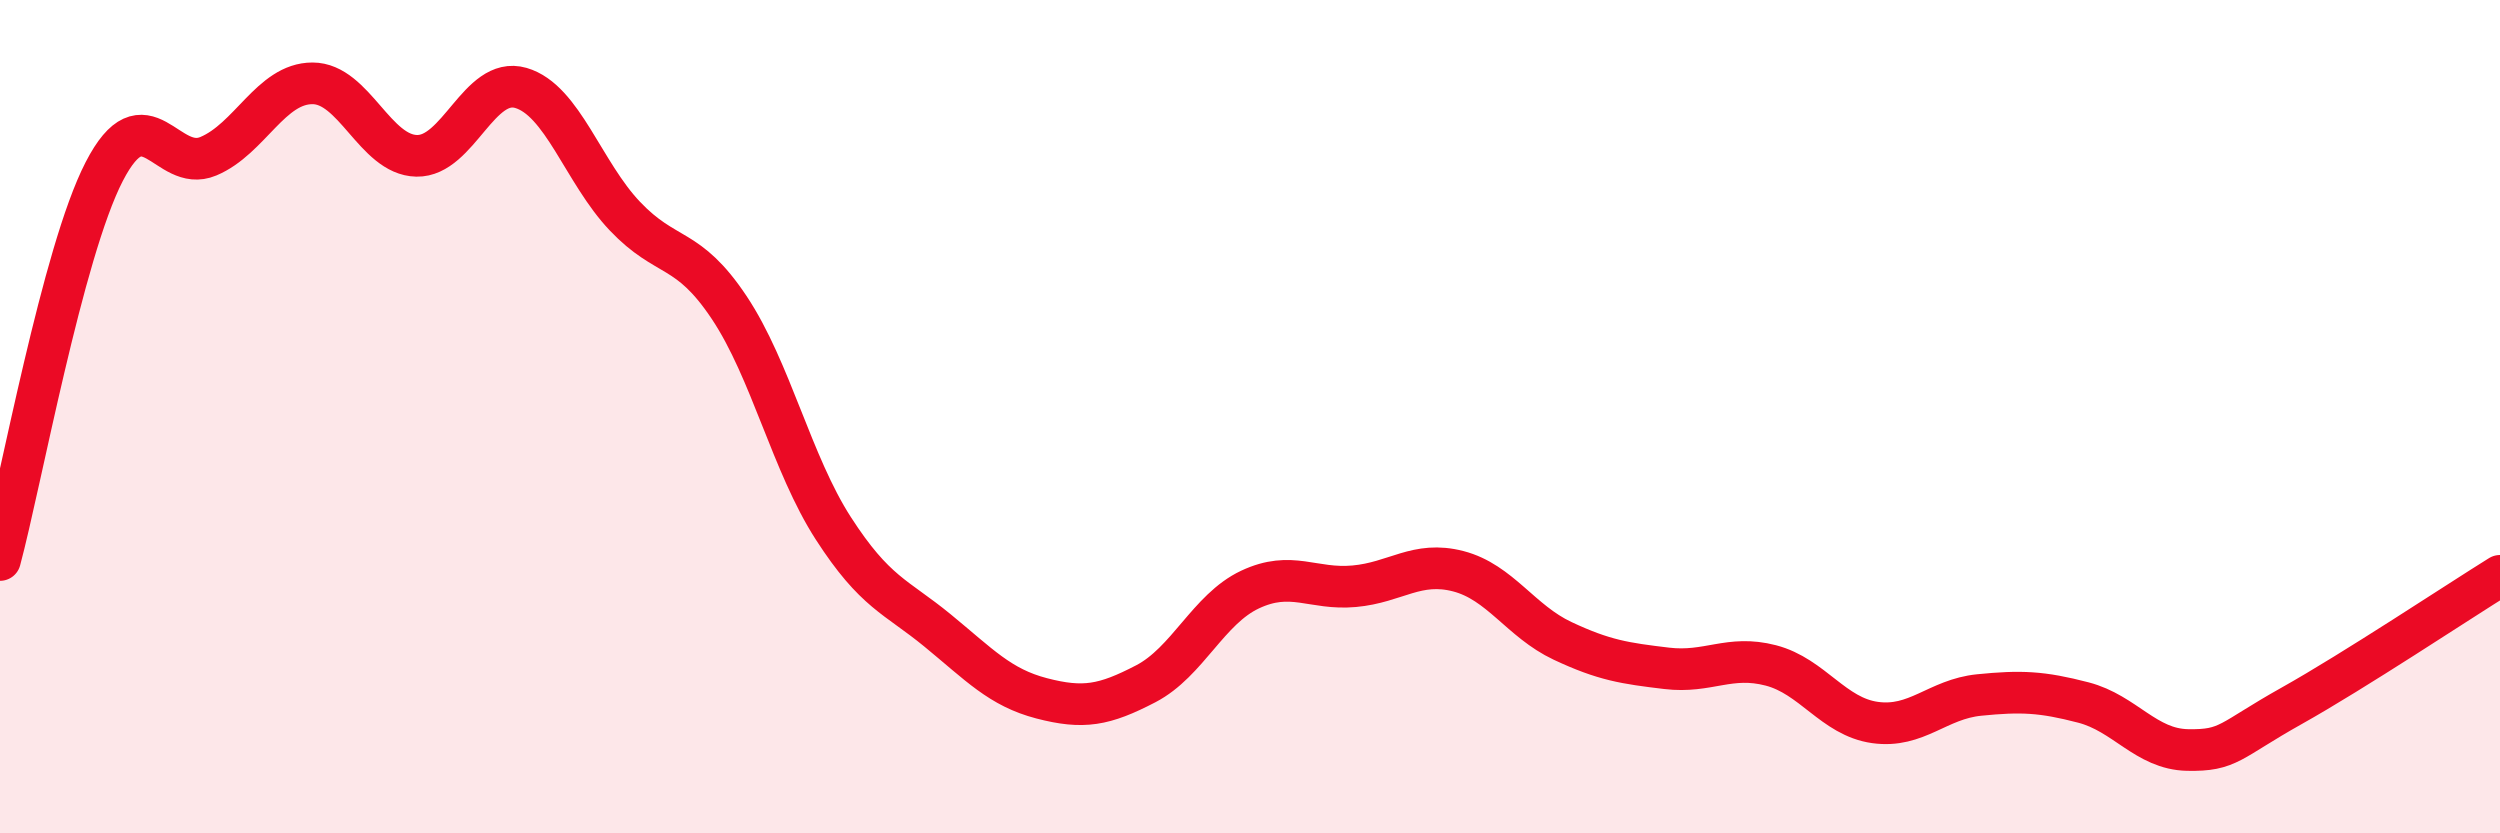 
    <svg width="60" height="20" viewBox="0 0 60 20" xmlns="http://www.w3.org/2000/svg">
      <path
        d="M 0,13.44 C 0.5,11.58 1.5,6.06 2.5,4.12 C 3.5,2.18 4,4.17 5,3.75 C 6,3.33 6.5,2 7.5,2 C 8.5,2 9,3.72 10,3.74 C 11,3.76 11.5,1.82 12.5,2.11 C 13.5,2.4 14,4.14 15,5.19 C 16,6.24 16.5,5.88 17.5,7.38 C 18.5,8.88 19,11.13 20,12.68 C 21,14.23 21.5,14.31 22.5,15.13 C 23.5,15.95 24,16.5 25,16.76 C 26,17.02 26.5,16.93 27.5,16.41 C 28.5,15.89 29,14.62 30,14.15 C 31,13.68 31.5,14.16 32.5,14.07 C 33.5,13.98 34,13.45 35,13.71 C 36,13.97 36.5,14.91 37.5,15.38 C 38.5,15.85 39,15.92 40,16.04 C 41,16.16 41.5,15.71 42.5,15.97 C 43.5,16.23 44,17.2 45,17.34 C 46,17.48 46.5,16.78 47.5,16.68 C 48.5,16.58 49,16.6 50,16.86 C 51,17.12 51.5,17.98 52.5,18 C 53.5,18.02 53.5,17.78 55,16.94 C 56.5,16.1 59,14.44 60,13.82L60 20L0 20Z"
        fill="#EB0A25"
        opacity="0.1"
        stroke-linecap="round"
        stroke-linejoin="round"
      />
      <path
        d="M 0,13.44 C 0.5,11.58 1.5,6.06 2.5,4.12 C 3.5,2.18 4,4.17 5,3.75 C 6,3.33 6.5,2 7.5,2 C 8.5,2 9,3.72 10,3.74 C 11,3.76 11.5,1.82 12.5,2.11 C 13.5,2.4 14,4.14 15,5.19 C 16,6.24 16.5,5.88 17.5,7.38 C 18.5,8.88 19,11.13 20,12.68 C 21,14.23 21.5,14.31 22.5,15.13 C 23.5,15.95 24,16.5 25,16.76 C 26,17.02 26.5,16.93 27.5,16.41 C 28.5,15.89 29,14.62 30,14.15 C 31,13.68 31.5,14.16 32.5,14.07 C 33.5,13.98 34,13.45 35,13.71 C 36,13.97 36.5,14.91 37.5,15.38 C 38.5,15.85 39,15.92 40,16.04 C 41,16.16 41.5,15.71 42.5,15.97 C 43.5,16.23 44,17.2 45,17.34 C 46,17.48 46.5,16.78 47.5,16.68 C 48.5,16.58 49,16.6 50,16.86 C 51,17.12 51.5,17.98 52.5,18 C 53.5,18.02 53.5,17.78 55,16.94 C 56.5,16.1 59,14.44 60,13.82"
        stroke="#EB0A25"
        stroke-width="1"
        fill="none"
        stroke-linecap="round"
        stroke-linejoin="round"
      />
    </svg>
  